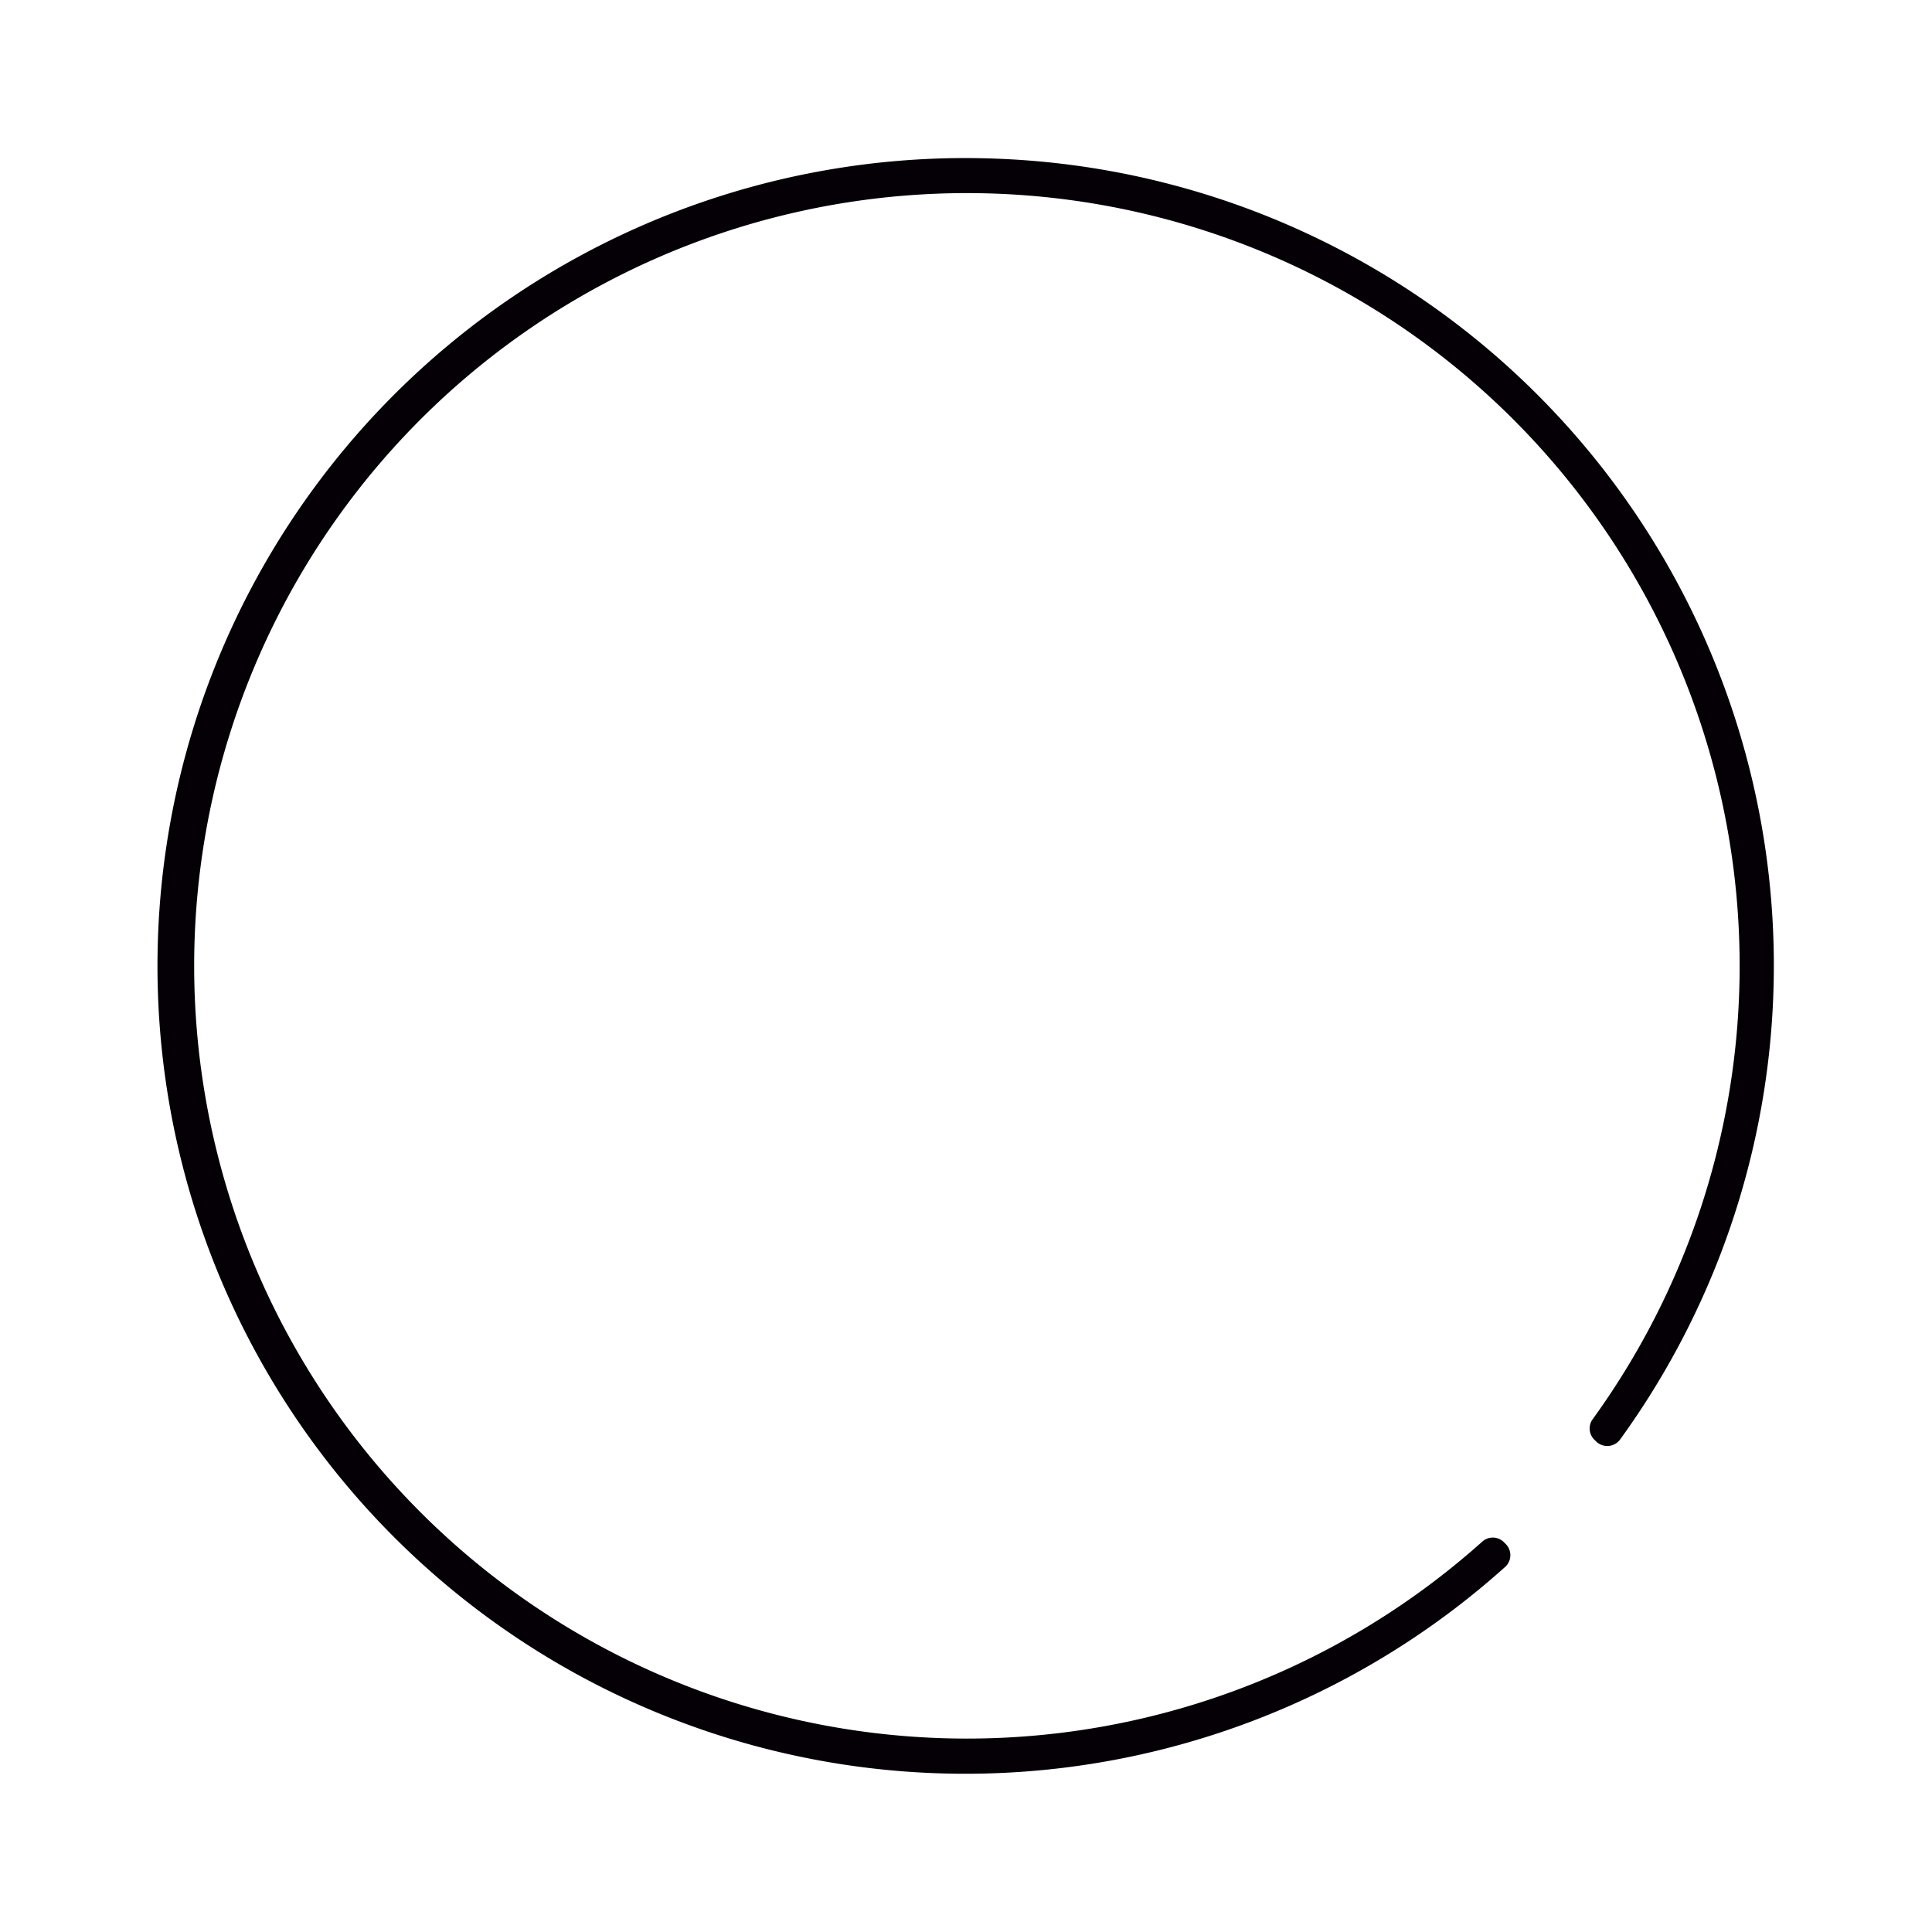<svg xmlns="http://www.w3.org/2000/svg" xmlns:xlink="http://www.w3.org/1999/xlink" viewBox="0 0 183.24 183.24"><defs><style>.cls-1{fill:#77a69a;}.cls-1,.cls-2,.cls-4{opacity:0;}.cls-3{fill:#040006;}.cls-4{fill:url(#Gradiente_sem_nome_21);}.cls-5{fill:#198d7f;}.cls-6{fill:#0e7366;}.cls-7{opacity:0.3;fill:url(#Gradiente_sem_nome_14);}</style><linearGradient id="Gradiente_sem_nome_21" x1="144.65" y1="38.59" x2="38.59" y2="144.65" gradientUnits="userSpaceOnUse"><stop offset="0" stop-color="#fff"/><stop offset="0.29" stop-color="#e7e6e8"/><stop offset="1" stop-color="#aeadb3"/></linearGradient><linearGradient id="Gradiente_sem_nome_14" x1="50.62" y1="93.62" x2="134.62" y2="93.62" gradientUnits="userSpaceOnUse"><stop offset="0"/><stop offset="0.39" stop-color="#5b5b5f"/><stop offset="1" stop-color="#fff"/></linearGradient></defs><title>round3</title><g id="Camada_2" data-name="Camada 2"><g id="Camada_1-2" data-name="Camada 1"><circle class="cls-1" cx="91.62" cy="91.62" r="90"/><g class="cls-2"><path class="cls-3" d="M183.14,87.38a91.62,91.62,0,1,1-157.78-59,1.5,1.5,0,0,1,2.14,0l.19.19a1.49,1.49,0,0,1,0,2.1A88,88,0,0,0,3.27,93.79c1.11,46.16,38.17,84.05,84.3,86.12A88.38,88.38,0,1,0,35.79,23.18a1.5,1.5,0,0,1-2-.09l-.18-.18a1.5,1.5,0,0,1,.1-2.23,91.57,91.57,0,0,1,149.44,66.7Z"/></g><circle class="cls-4" cx="91.62" cy="91.62" r="75"/><path class="cls-3" d="M95.23,15.08a76.62,76.62,0,1,0,47.53,133.53,1.5,1.5,0,0,0,.05-2.17l-.17-.17a1.49,1.49,0,0,0-2.06-.05,73.29,73.29,0,1,1,10.48-11.62,1.49,1.49,0,0,0,.15,1.94l.16.16a1.51,1.51,0,0,0,2.28-.16A76.58,76.58,0,0,0,95.23,15.08Z"/><g class="cls-2"><path class="cls-5" d="M79.12,126.7a11,11,0,0,1-7.91-3.29l-19-19a9.77,9.77,0,0,1-2.93-6.86,9.57,9.57,0,0,1,2.88-7.11,9.92,9.92,0,0,1,14,0l13,13,40-39.95a9.92,9.92,0,0,1,14,0A9.6,9.6,0,0,1,136,70.55a9.75,9.75,0,0,1-2.93,6.86l-46,46a11,11,0,0,1-7.93,3.28Z"/><path class="cls-3" d="M126.11,61.91a8.37,8.37,0,0,1,6,2.5,8.26,8.26,0,0,1,2.48,6.12,8.43,8.43,0,0,1-2.53,5.91l-46,46a9.66,9.66,0,0,1-7,2.88h0a9.6,9.6,0,0,1-6.93-2.88l-19-19a8.43,8.43,0,0,1-2.53-5.92,8.24,8.24,0,0,1,2.48-6.11,8.57,8.57,0,0,1,12.08,0l13.95,14,40.93-40.93a8.4,8.4,0,0,1,6-2.5m0-2.75a11.1,11.1,0,0,0-8,3.3l-39,39-12-12a11.3,11.3,0,0,0-16,0,10.89,10.89,0,0,0-3.28,8.09,11.2,11.2,0,0,0,3.33,7.81l19,19a12.59,12.59,0,0,0,17.79,0l46-46a11.2,11.2,0,0,0,3.33-7.81,11.24,11.24,0,0,0-11.26-11.42Z"/><path class="cls-6" d="M94.23,114.31l-8.14,8.14a9.66,9.66,0,0,1-7,2.88h0a9.6,9.6,0,0,1-6.93-2.88l-19-19a8.43,8.43,0,0,1-2.53-5.92,8.21,8.21,0,0,1,2.48-6.1,8.55,8.55,0,0,1,12.08,0l13.95,14A37,37,0,0,0,83,108.62a40.3,40.3,0,0,0,6,3.71A30.41,30.41,0,0,0,94.23,114.31Z"/><path class="cls-7" d="M72.19,122.45a9.6,9.6,0,0,0,6.93,2.88h0a9.66,9.66,0,0,0,7-2.88l46-46a8.41,8.41,0,0,0,2.53-5.91,8.26,8.26,0,0,0-2.48-6.12,8.57,8.57,0,0,0-12.08,0L79.13,105.34l-13.95-14a8.55,8.55,0,0,0-12.08,0,8.21,8.21,0,0,0-2.48,6.1,8.43,8.43,0,0,0,2.53,5.92Z"/></g></g></g></svg>